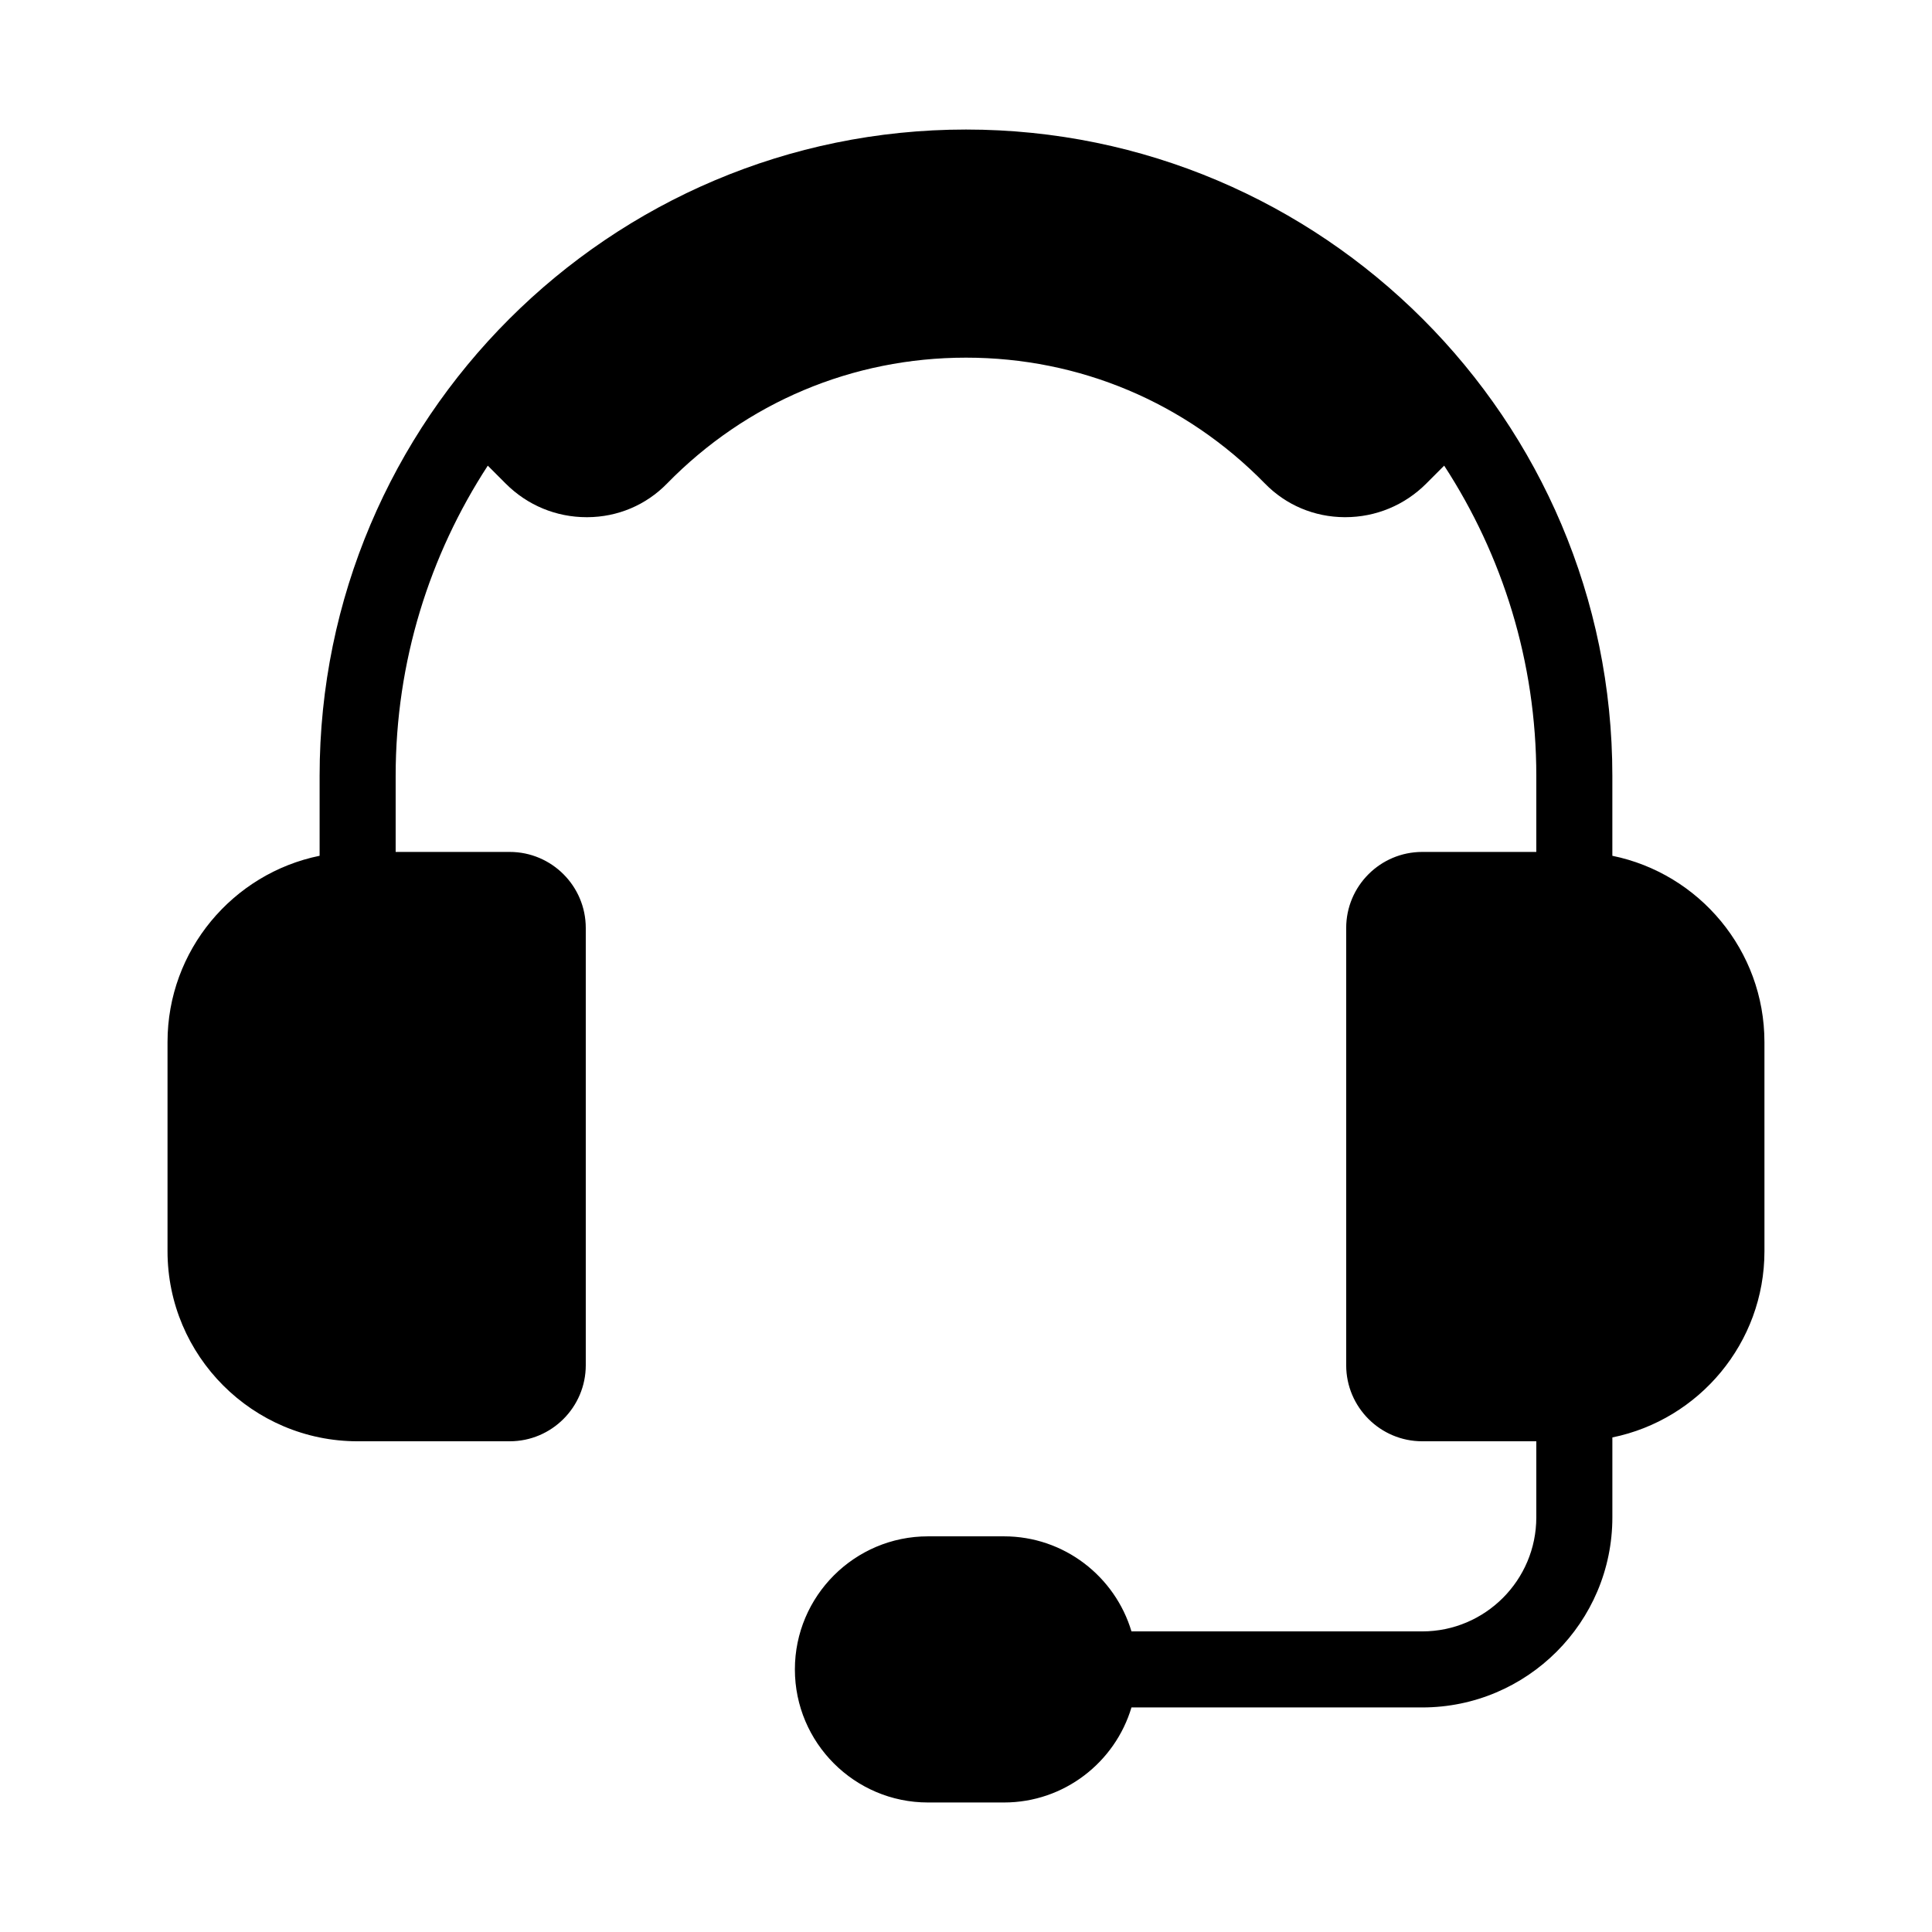 <?xml version="1.0" encoding="UTF-8"?>
<!-- Uploaded to: ICON Repo, www.svgrepo.com, Generator: ICON Repo Mixer Tools -->
<svg fill="#000000" width="800px" height="800px" version="1.1" viewBox="144 144 512 512" xmlns="http://www.w3.org/2000/svg">
 <path d="m571.29 370.79v-21.172c0-94.453-76.84-171.29-171.29-171.29-94.457 0-171.3 76.84-171.3 171.29v21.172c-22.969 4.68-40.305 25.039-40.305 49.363v55.418c0 27.781 22.602 50.383 50.383 50.383h40.305c11.113 0 20.152-9.039 20.152-20.152v-115.88c0-11.113-9.039-20.152-20.152-20.152h-30.23v-20.152c0-30.305 8.996-58.531 24.418-82.215l4.75 4.758c5.75 5.75 13.359 8.902 21.473 8.902h0.168c8.031-0.039 15.527-3.203 21.105-8.914 21.027-21.516 49.168-33.367 79.23-33.367s58.199 11.855 79.234 33.371c5.57 5.703 13.074 8.867 21.098 8.906h0.168c8.105 0 15.73-3.16 21.473-8.902l4.75-4.758c15.422 23.688 24.418 51.914 24.418 82.219v20.152h-30.23c-11.113 0-20.152 9.039-20.152 20.152v115.88c0 11.113 9.039 20.152 20.152 20.152h30.23v20.152c0 16.672-13.559 30.23-30.23 30.23h-77.055c-4.348-14.551-17.84-25.191-33.781-25.191h-20.152c-19.441 0-35.266 15.824-35.266 35.266s15.824 35.266 35.266 35.266h20.152c15.941 0 29.434-10.645 33.781-25.191l77.059 0.004c27.781 0 50.383-22.602 50.383-50.383v-21.172c22.969-4.68 40.305-25.039 40.305-49.363l-0.004-55.414c0-24.332-17.336-44.684-40.305-49.363z"/>
</svg>